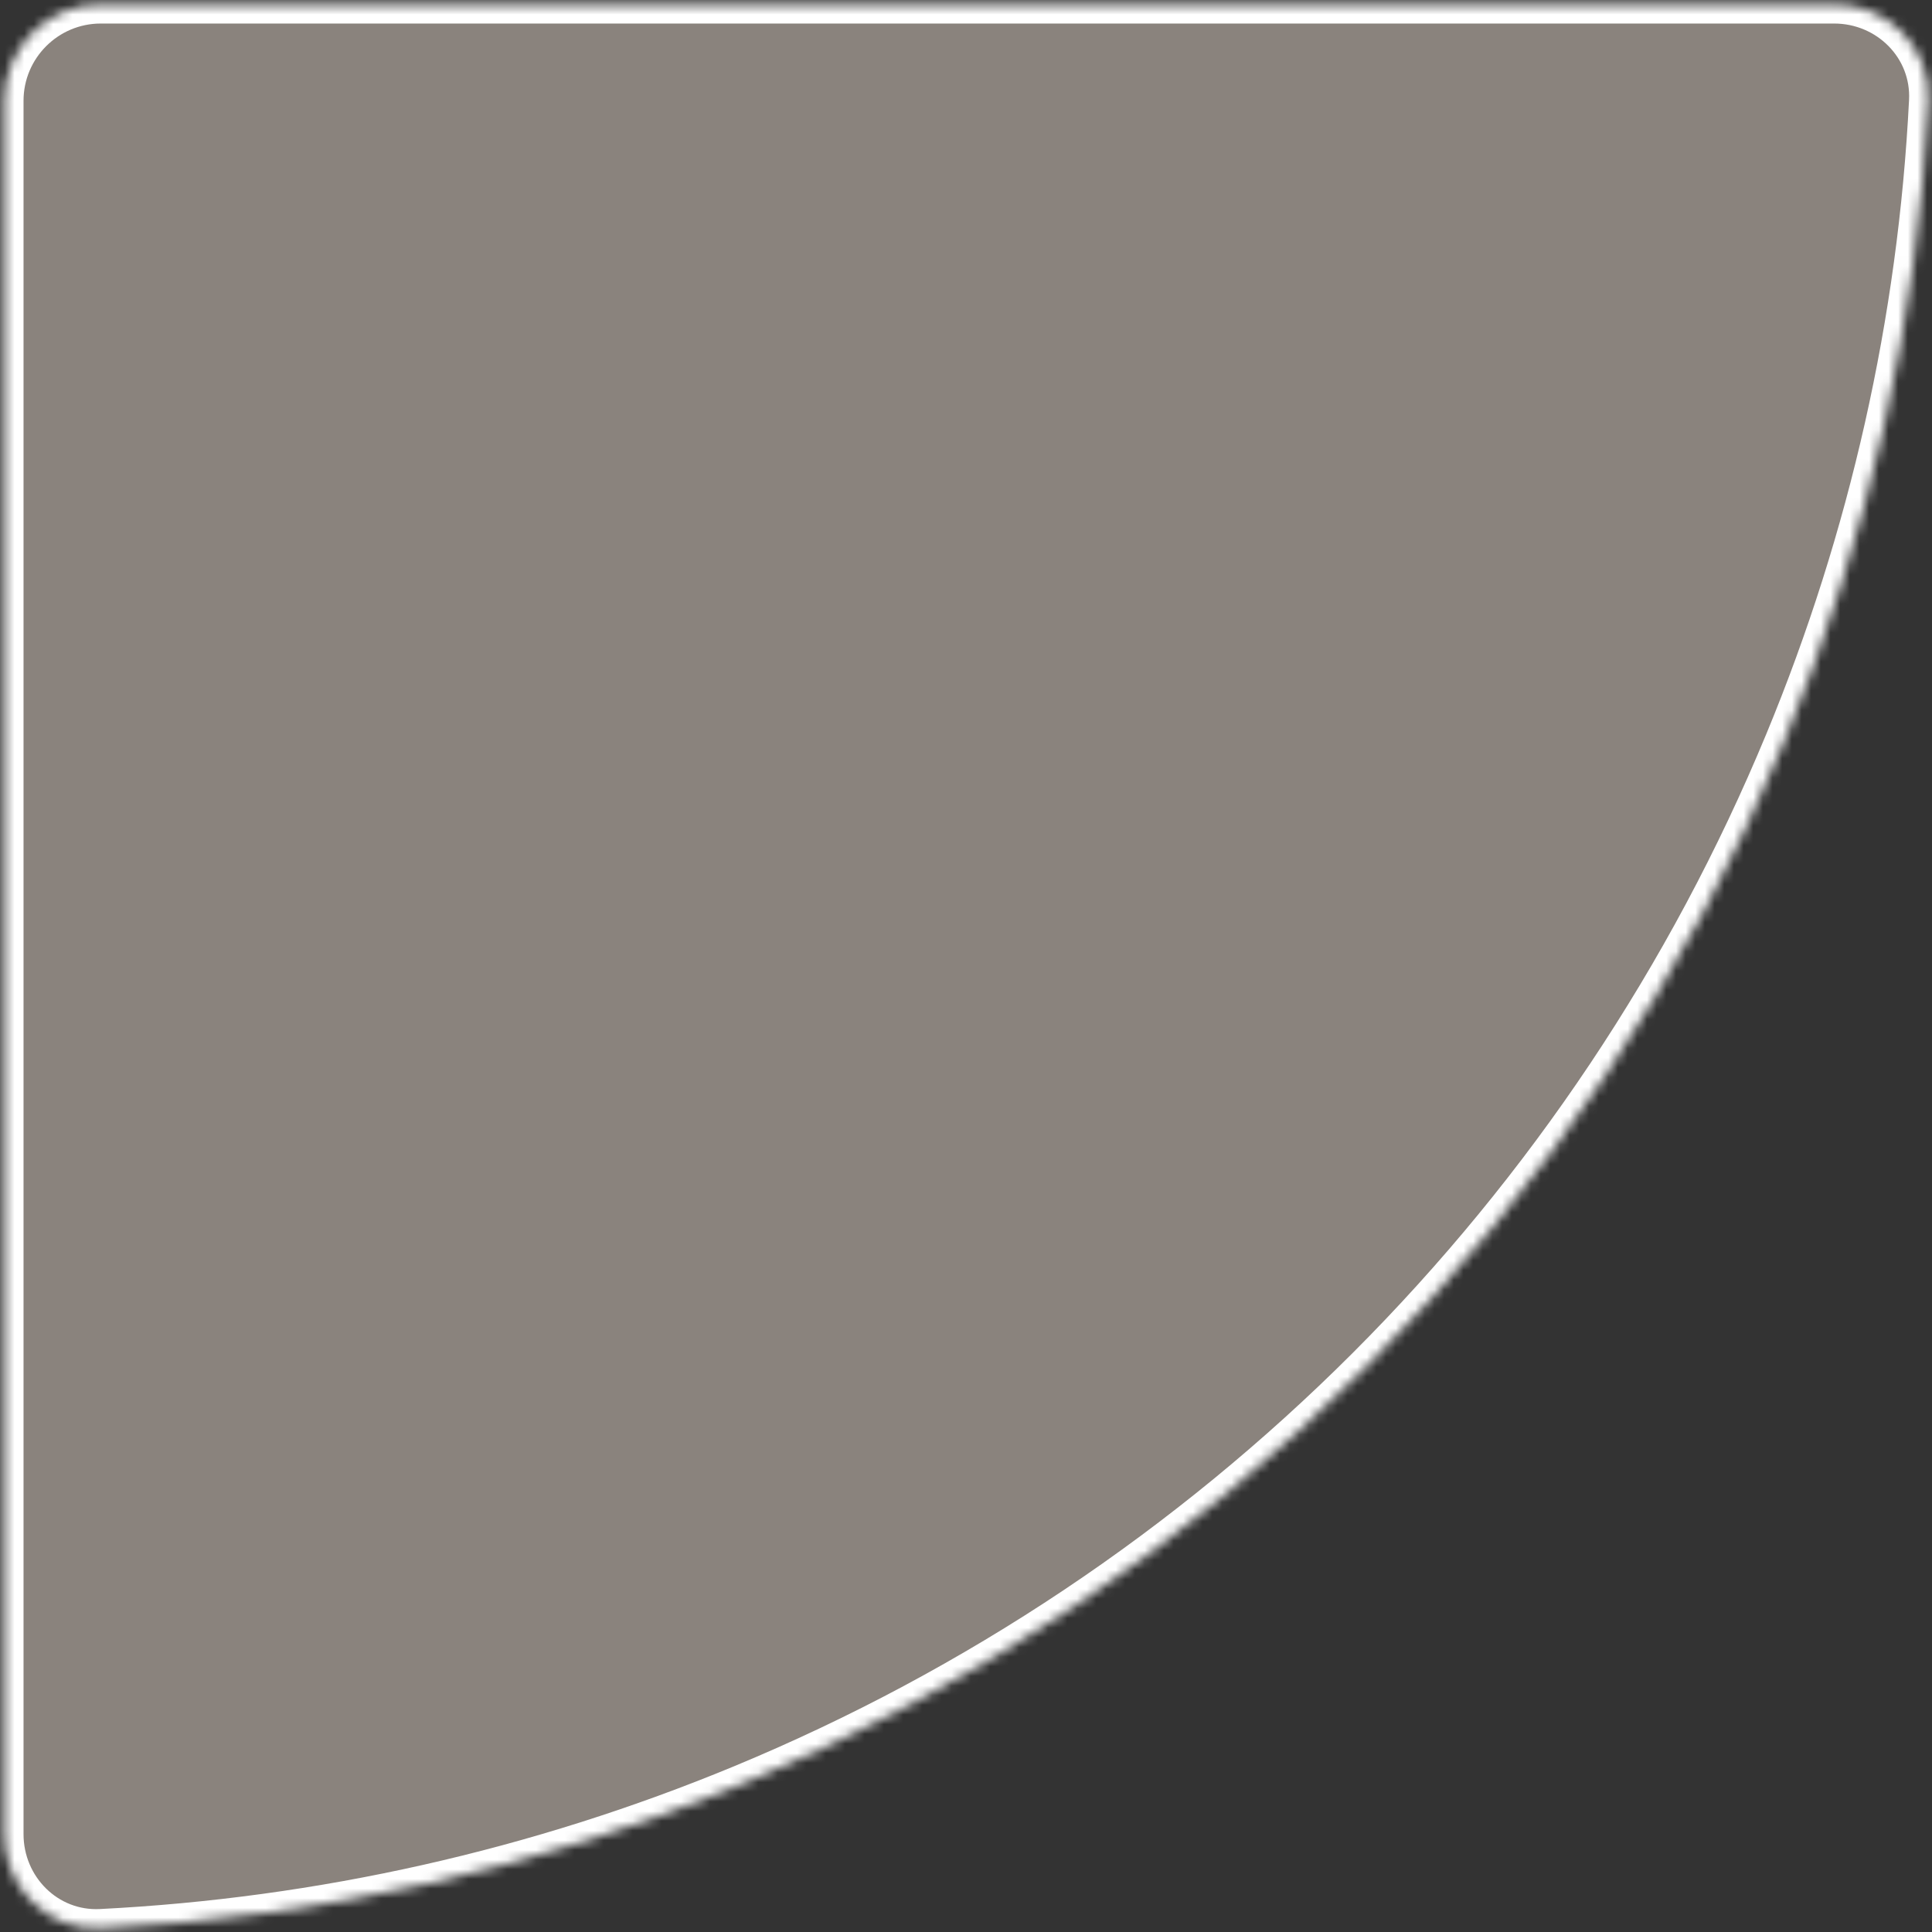 <?xml version="1.0" encoding="utf-8"?>
<svg xmlns="http://www.w3.org/2000/svg" fill="none" height="100%" overflow="visible" preserveAspectRatio="none" style="display: block;" viewBox="0 0 200 200" width="100%">
<rect x="0" y="0" width="200" height="200" fill="#333333" stroke="none"/>
<g id="Ellipse 28">
<mask fill="white" id="path-1-inside-1_0_47">
<path d="M189.873 0.436C195.396 0.436 199.899 4.916 199.622 10.432C198.479 33.207 193.437 55.644 184.692 76.757C174.669 100.954 159.979 122.94 141.459 141.459C122.94 159.979 100.954 174.669 76.757 184.691C55.644 193.437 33.208 198.479 10.432 199.622C4.916 199.899 0.436 195.396 0.436 189.873L0.436 10.436C0.436 4.913 4.914 0.436 10.436 0.436H189.873Z"/>
</mask>
<path d="M189.873 0.436C195.396 0.436 199.899 4.916 199.622 10.432C198.479 33.207 193.437 55.644 184.692 76.757C174.669 100.954 159.979 122.94 141.459 141.459C122.94 159.979 100.954 174.669 76.757 184.691C55.644 193.437 33.208 198.479 10.432 199.622C4.916 199.899 0.436 195.396 0.436 189.873L0.436 10.436C0.436 4.913 4.914 0.436 10.436 0.436H189.873Z" fill="#E2D4C9" fill-opacity="0.5" mask="url(#path-1-inside-1_0_47)" stroke="white" stroke-width="4"/>
</g>
</svg>